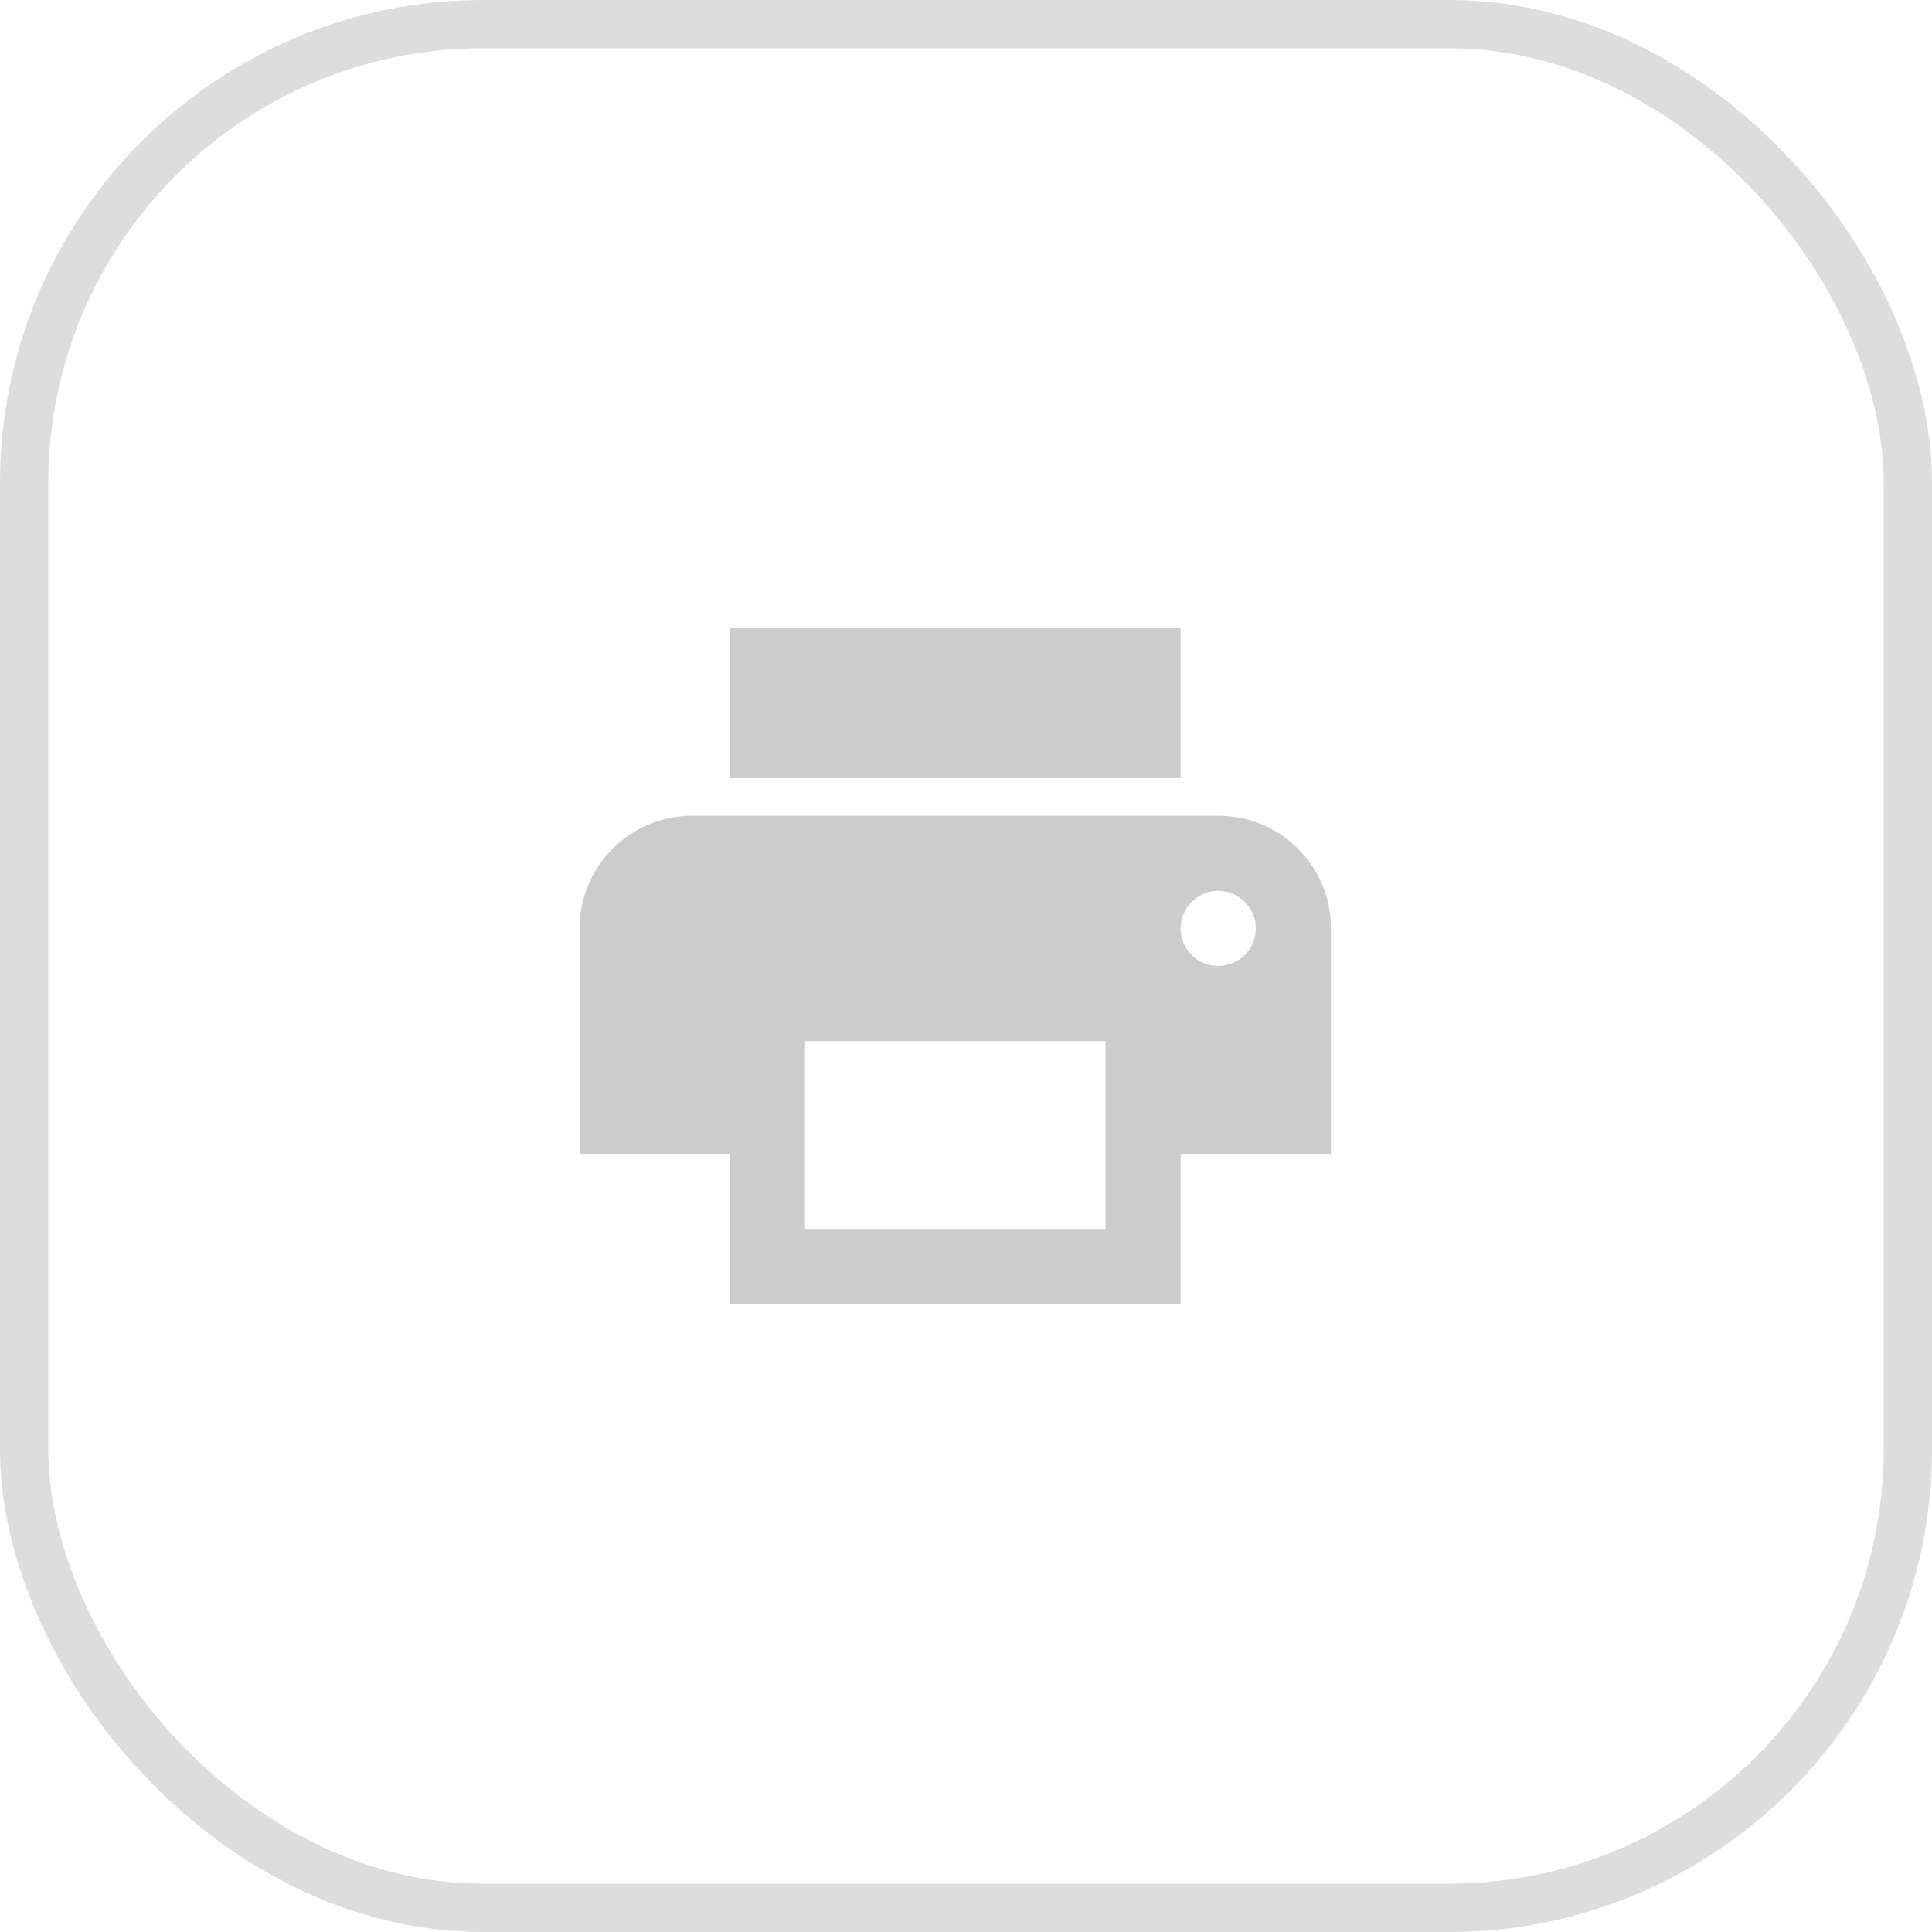 <svg width="40" height="40" viewBox="0 0 40 40" fill="none" xmlns="http://www.w3.org/2000/svg">
<rect x="0.5" y="0.5" width="39" height="39" rx="9.5" stroke="#DDDDDD"/>
<path d="M25.222 16.889H14.333C13.042 16.889 12 17.931 12 19.222V23.889H15.111V27H24.444V23.889H27.556V19.222C27.556 17.931 26.513 16.889 25.222 16.889ZM22.889 25.444H16.667V21.556H22.889V25.444ZM25.222 20C24.794 20 24.444 19.65 24.444 19.222C24.444 18.794 24.794 18.444 25.222 18.444C25.65 18.444 26 18.794 26 19.222C26 19.65 25.65 20 25.222 20ZM24.444 13H15.111V16.111H24.444V13Z" fill="#CCCCCC"/>
</svg>
